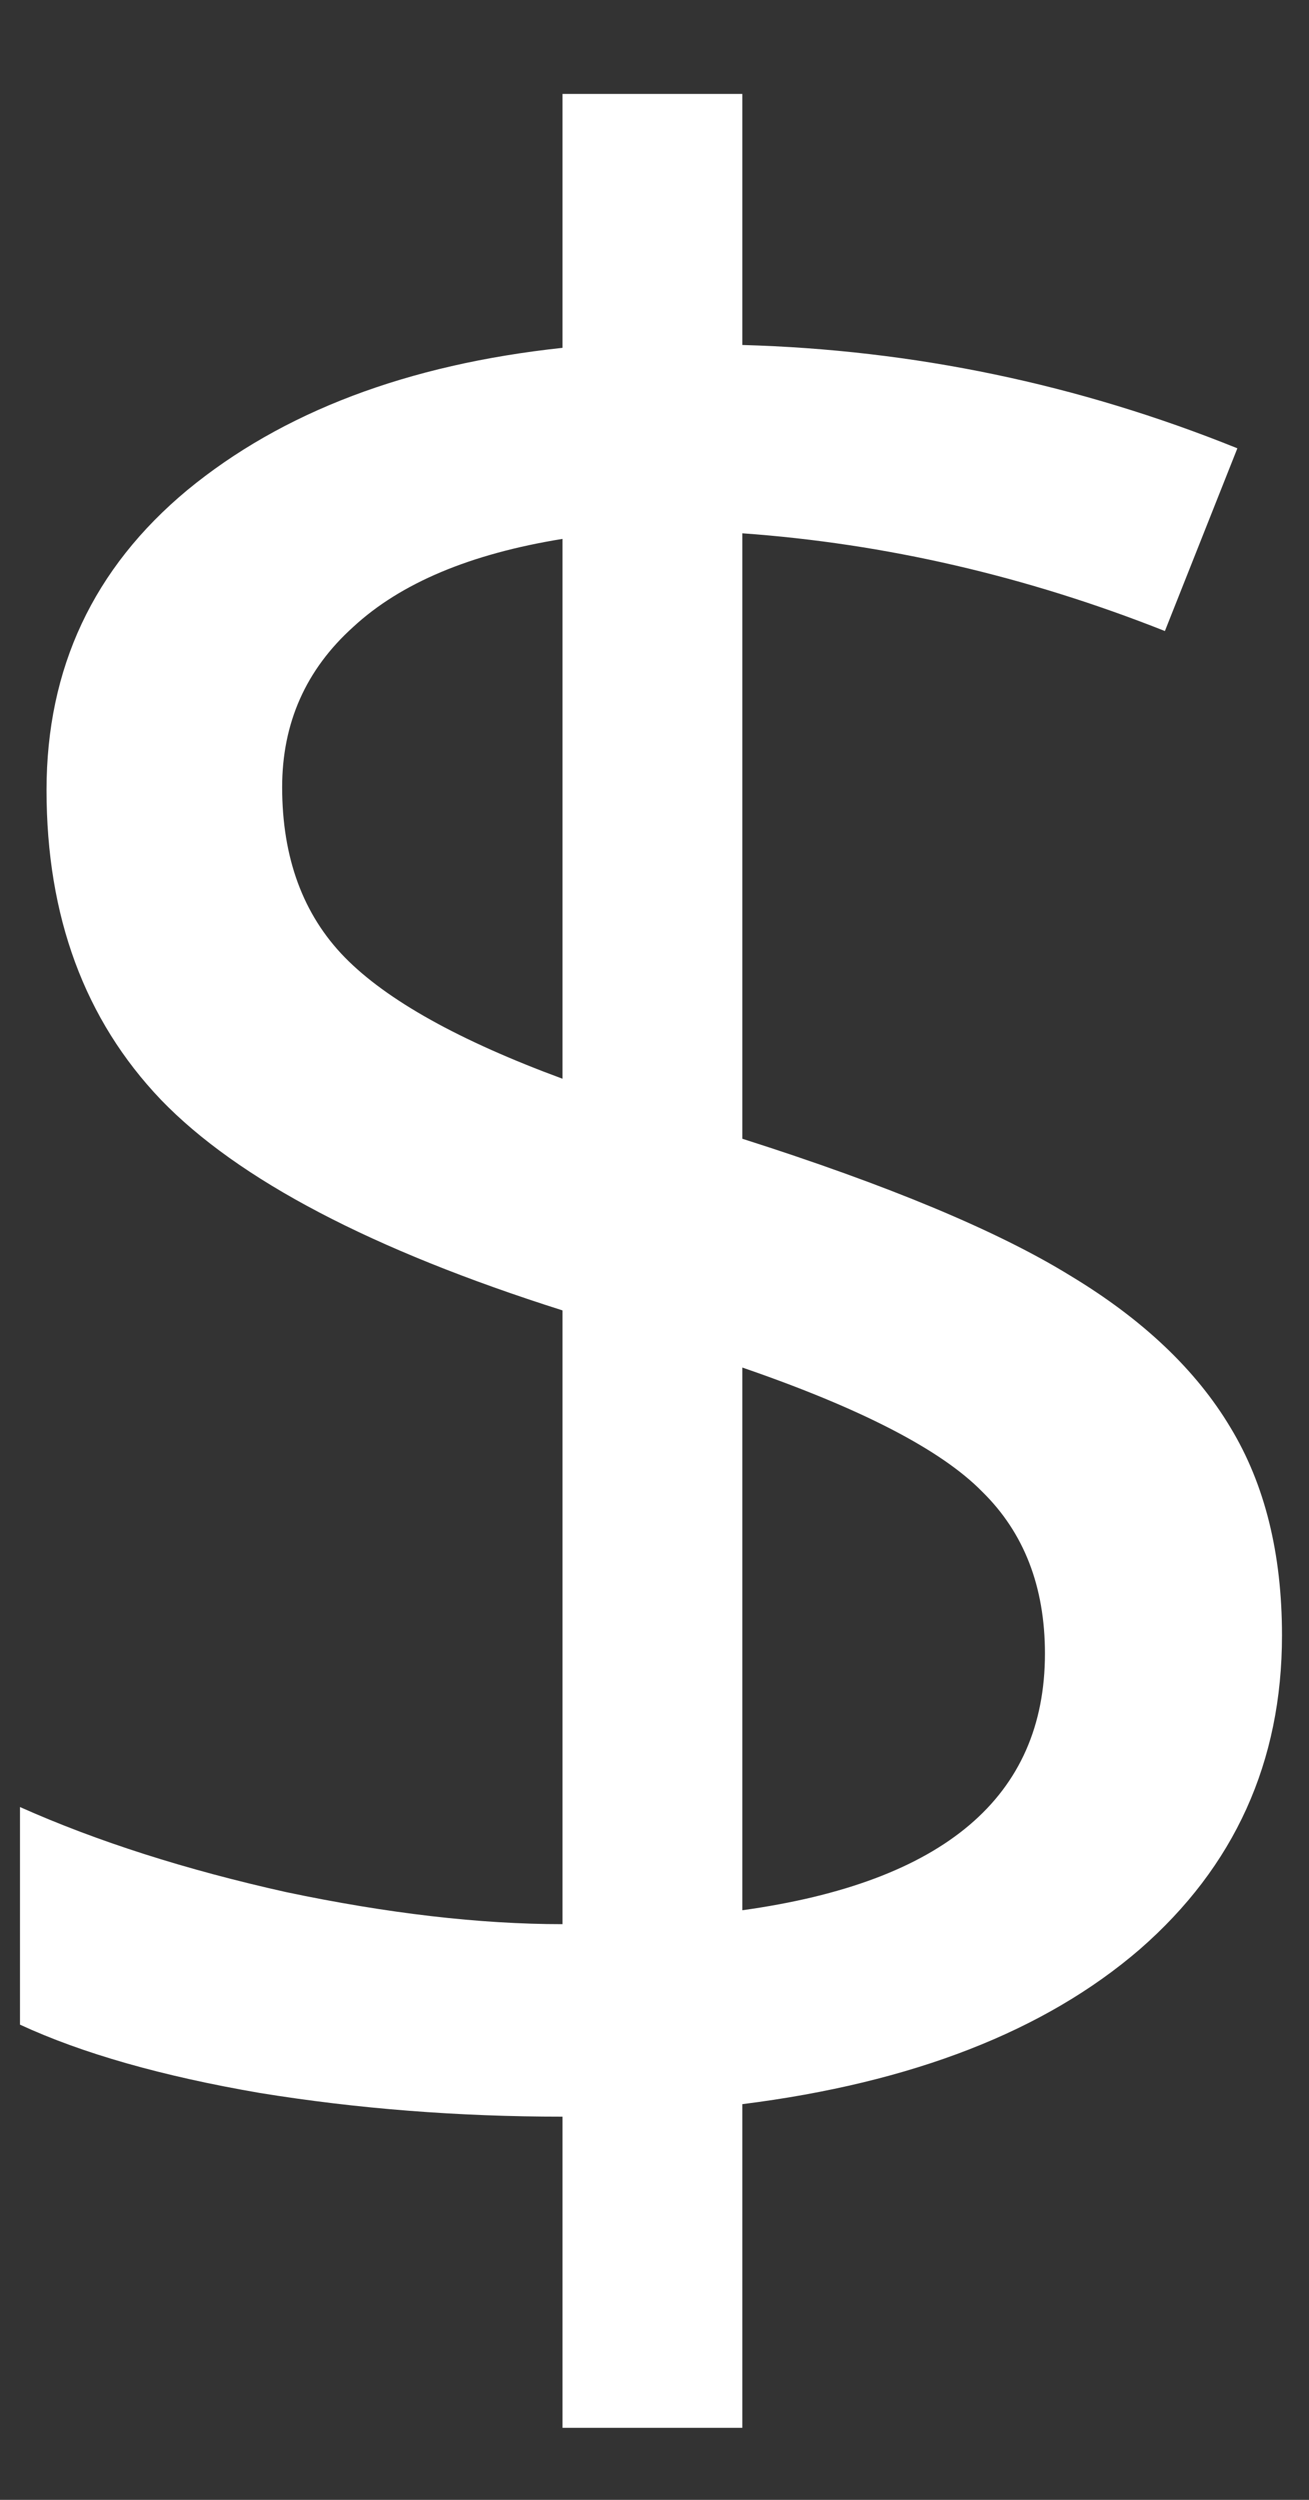 <svg width="11" height="21" viewBox="0 0 11 21" fill="none" xmlns="http://www.w3.org/2000/svg">
<rect x="0" y="0" width="11" height="21" fill="#333333" stroke="none"/>
<path d="M10.773 13.738C10.773 14.801 10.375 15.68 9.578 16.375C8.781 17.062 7.668 17.496 6.238 17.676V20.395H4.727V17.781C3.852 17.781 3.004 17.715 2.184 17.582C1.363 17.441 0.691 17.25 0.168 17.008V15.18C0.816 15.469 1.562 15.707 2.406 15.895C3.258 16.074 4.031 16.164 4.727 16.164V11.008C3.125 10.5 2 9.91 1.352 9.238C0.711 8.566 0.391 7.699 0.391 6.637C0.391 5.613 0.785 4.773 1.574 4.117C2.371 3.461 3.422 3.062 4.727 2.922V0.789H6.238V2.898C7.676 2.938 9.062 3.227 10.398 3.766L9.789 5.301C8.625 4.84 7.441 4.566 6.238 4.48V9.566C7.465 9.957 8.383 10.34 8.992 10.715C9.602 11.082 10.051 11.508 10.34 11.992C10.629 12.469 10.773 13.051 10.773 13.738ZM8.781 13.891C8.781 13.328 8.605 12.875 8.254 12.531C7.91 12.18 7.238 11.832 6.238 11.488V16.047C7.934 15.812 8.781 15.094 8.781 13.891ZM2.371 6.613C2.371 7.207 2.547 7.684 2.898 8.043C3.25 8.402 3.859 8.742 4.727 9.062V4.527C3.953 4.652 3.367 4.898 2.969 5.266C2.57 5.625 2.371 6.074 2.371 6.613Z" fill="white"/>
</svg>

